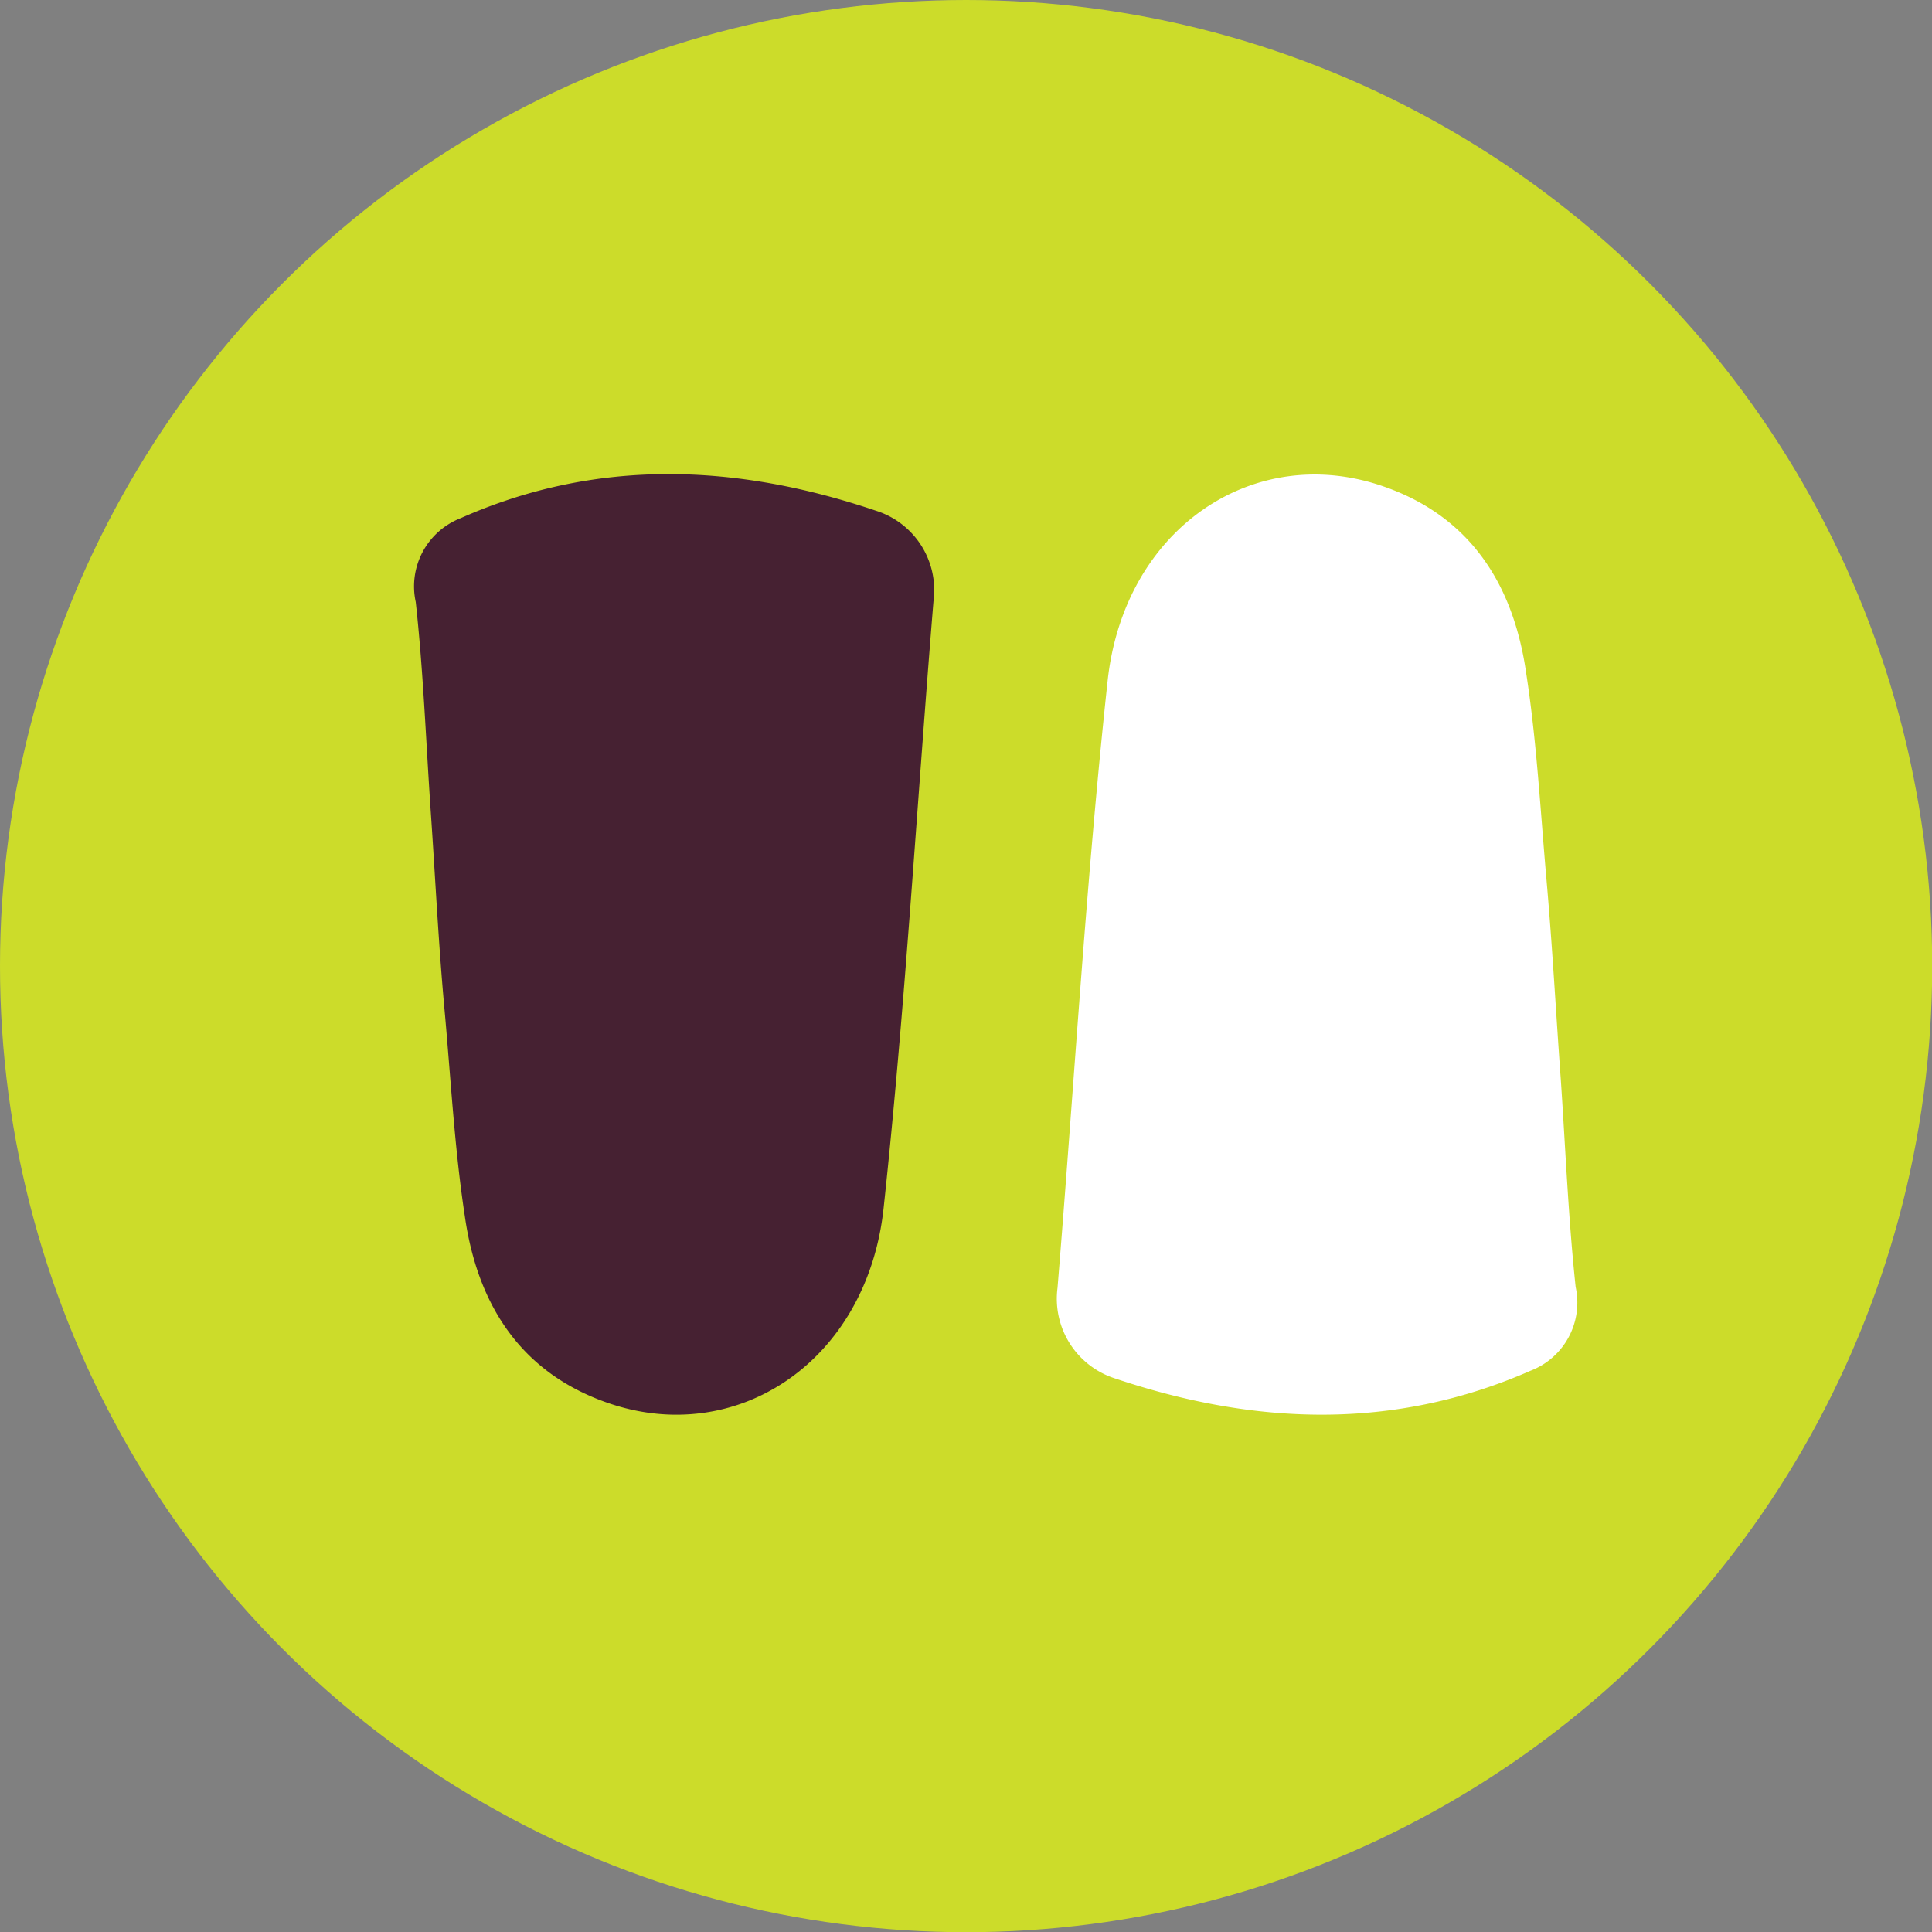 <svg id="Layer_1" data-name="Layer 1" xmlns="http://www.w3.org/2000/svg" viewBox="0 0 95.31 95.31"><rect x="0" y="0" width="95.31" height="95.31" fill="#808080" stroke="none"/><defs><style>.cls-1{fill:#ccdc2a;}.cls-2{fill:#fff;}.cls-3{fill:#462132;}</style></defs><title>oordoppen</title><circle class="cls-1" cx="47.66" cy="47.66" r="47.66"/><path class="cls-2" d="M77,53.29c.23,3.4.37,6.82.73,10.2a3.6,3.6,0,0,1-2.22,4.13C68.73,70.6,61.84,70.3,55,68a4.13,4.13,0,0,1-2.83-4.47c.82-10,1.4-20,2.47-29.93.81-7.54,7.24-11.85,13.65-9.59,4.32,1.51,6.39,4.92,7,9.2.52,3.36.7,6.77,1,10.17S76.76,50,77,53.29Z"/><path class="cls-3" d="M21.24,39.9c-.23-3.4-.36-6.82-.73-10.2a3.61,3.61,0,0,1,2.22-4.14c6.77-3,13.67-2.67,20.5-.36a4.11,4.11,0,0,1,2.82,4.47c-.82,10-1.39,20-2.46,29.93-.81,7.54-7.24,11.85-13.66,9.59-4.32-1.52-6.39-4.92-7-9.2-.51-3.36-.69-6.77-1-10.17S21.47,43.2,21.24,39.9Z"/></svg>